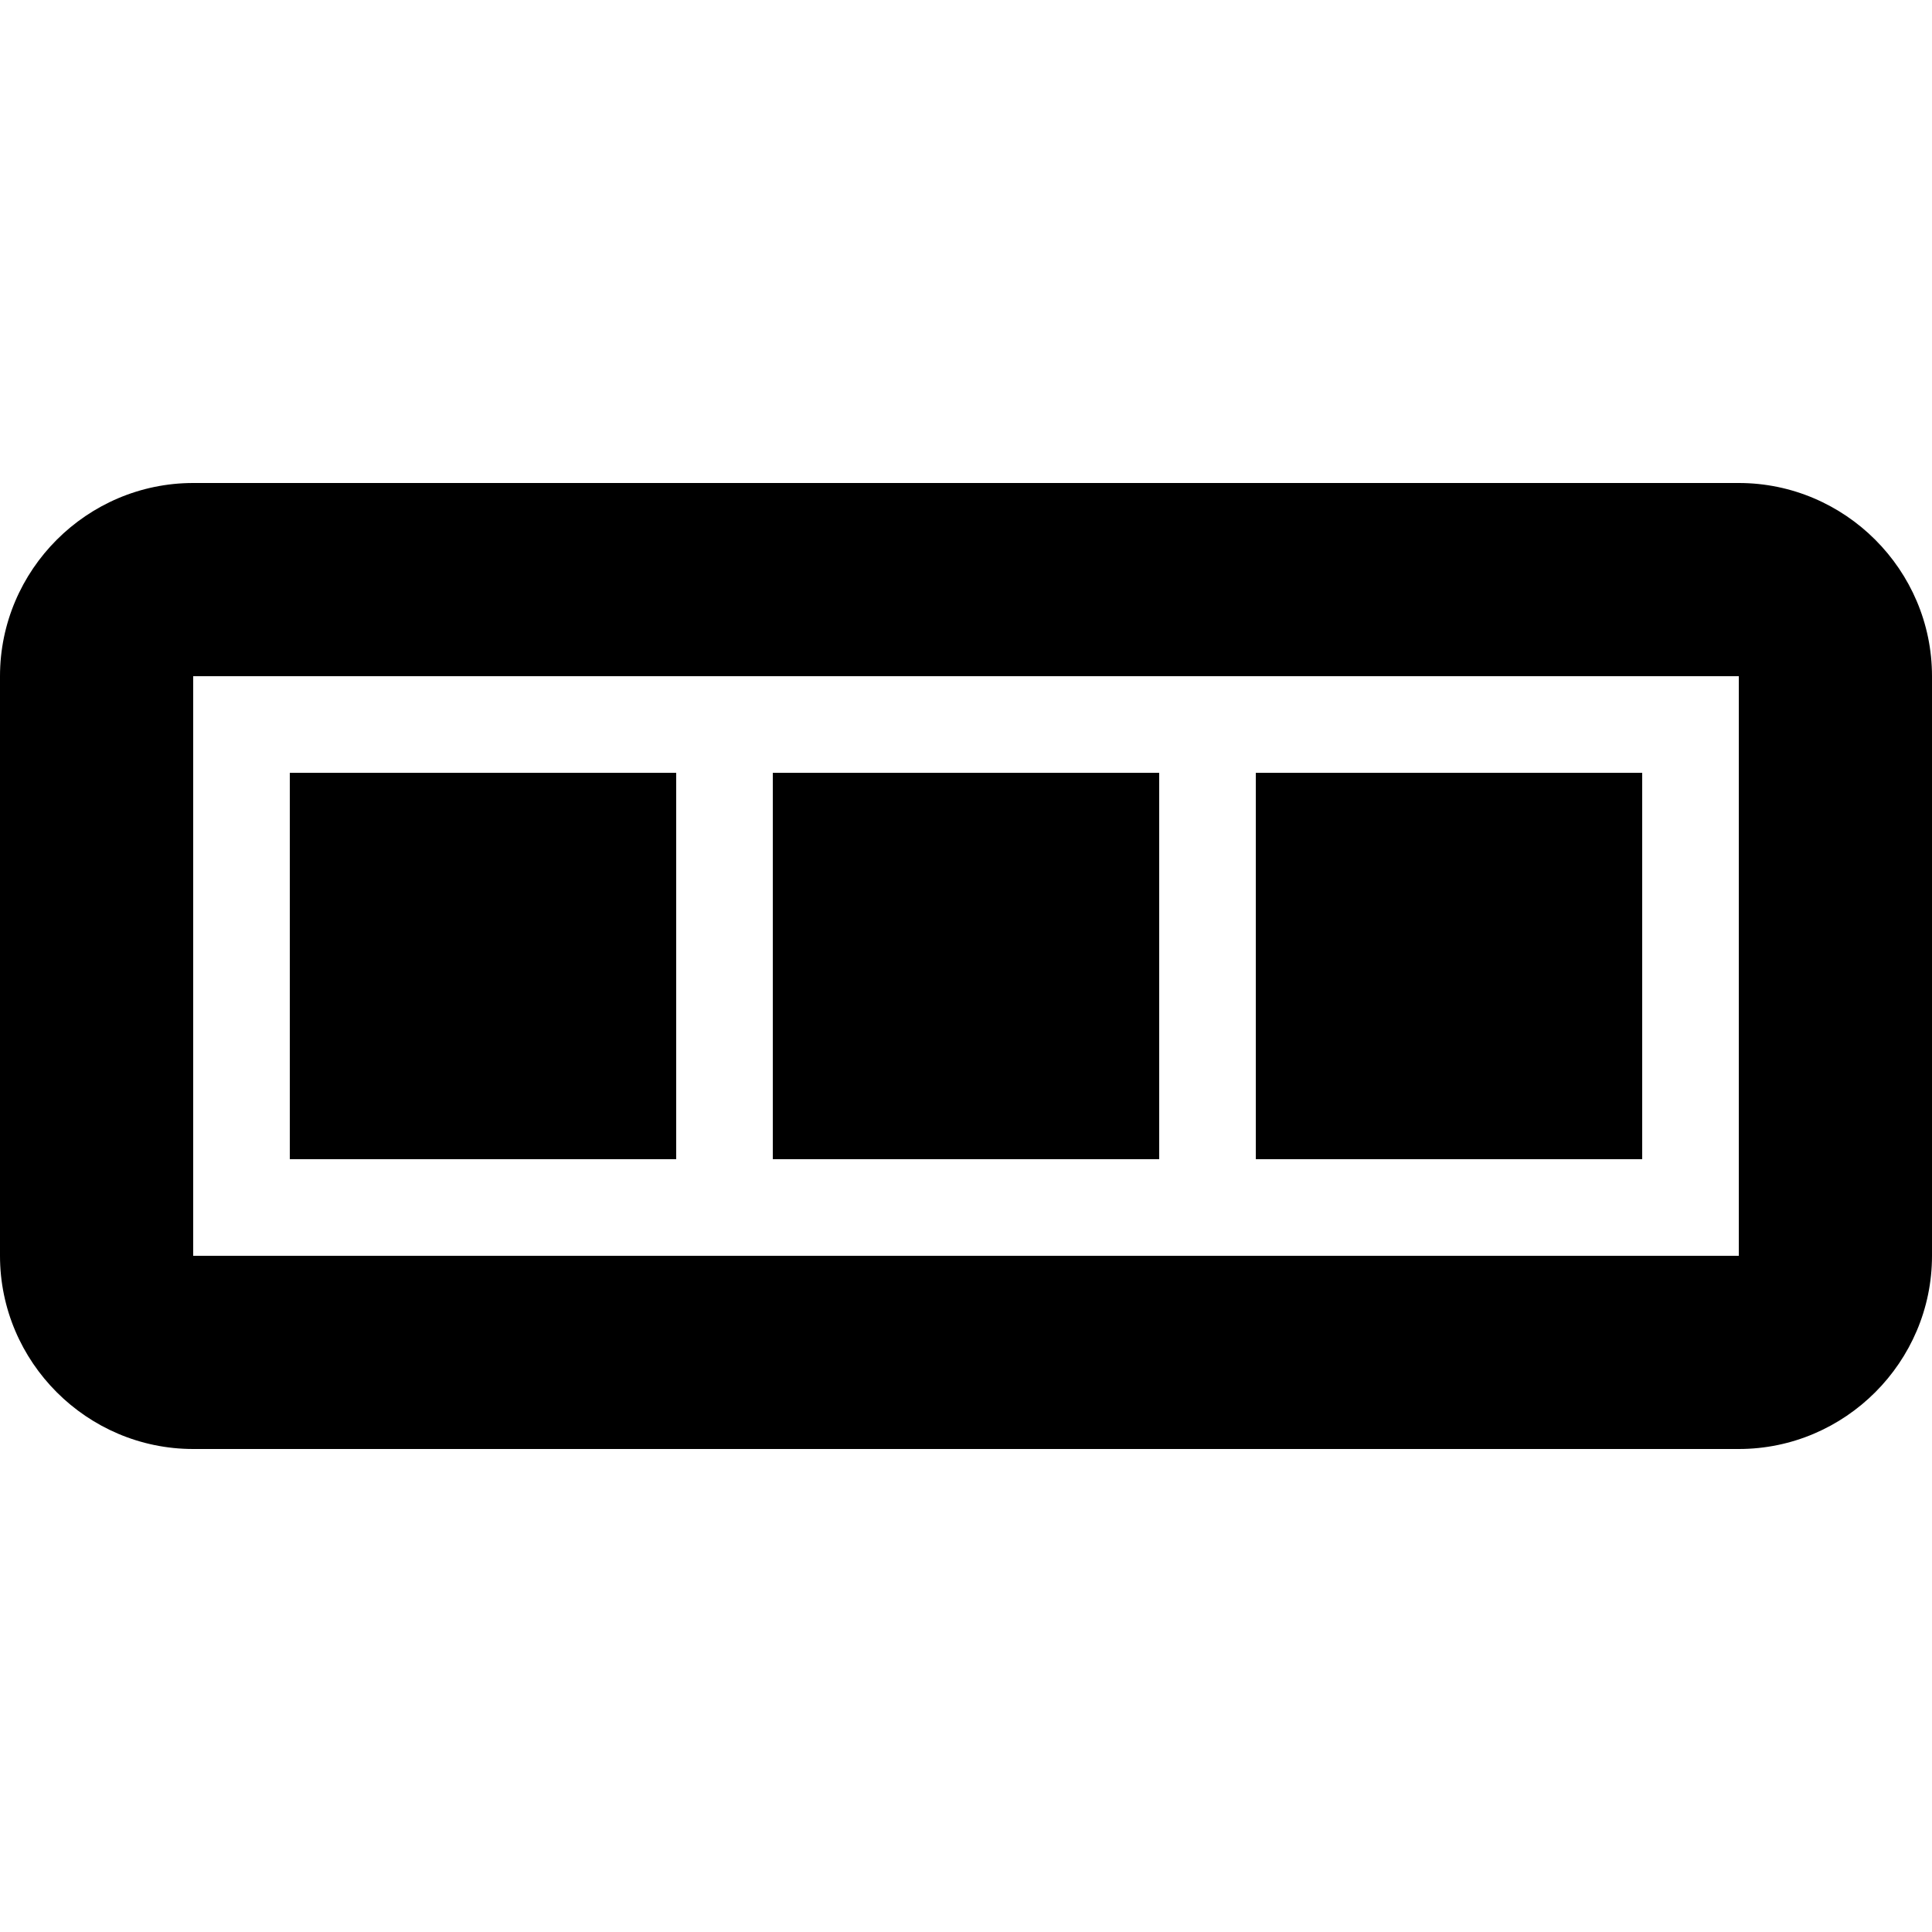 <svg fill="currentColor" xmlns="http://www.w3.org/2000/svg" viewBox="0 0 20 20"><path d="M18 5H2C.9 5 0 5.9 0 7v6c0 1.1.9 2 2 2h16c1.1 0 2-.9 2-2V7c0-1.1-.9-2-2-2zm0 8H2V7h16v6zM7 8H3v4h4V8zm5 0H8v4h4V8zm5 0h-4v4h4V8z"/></svg>